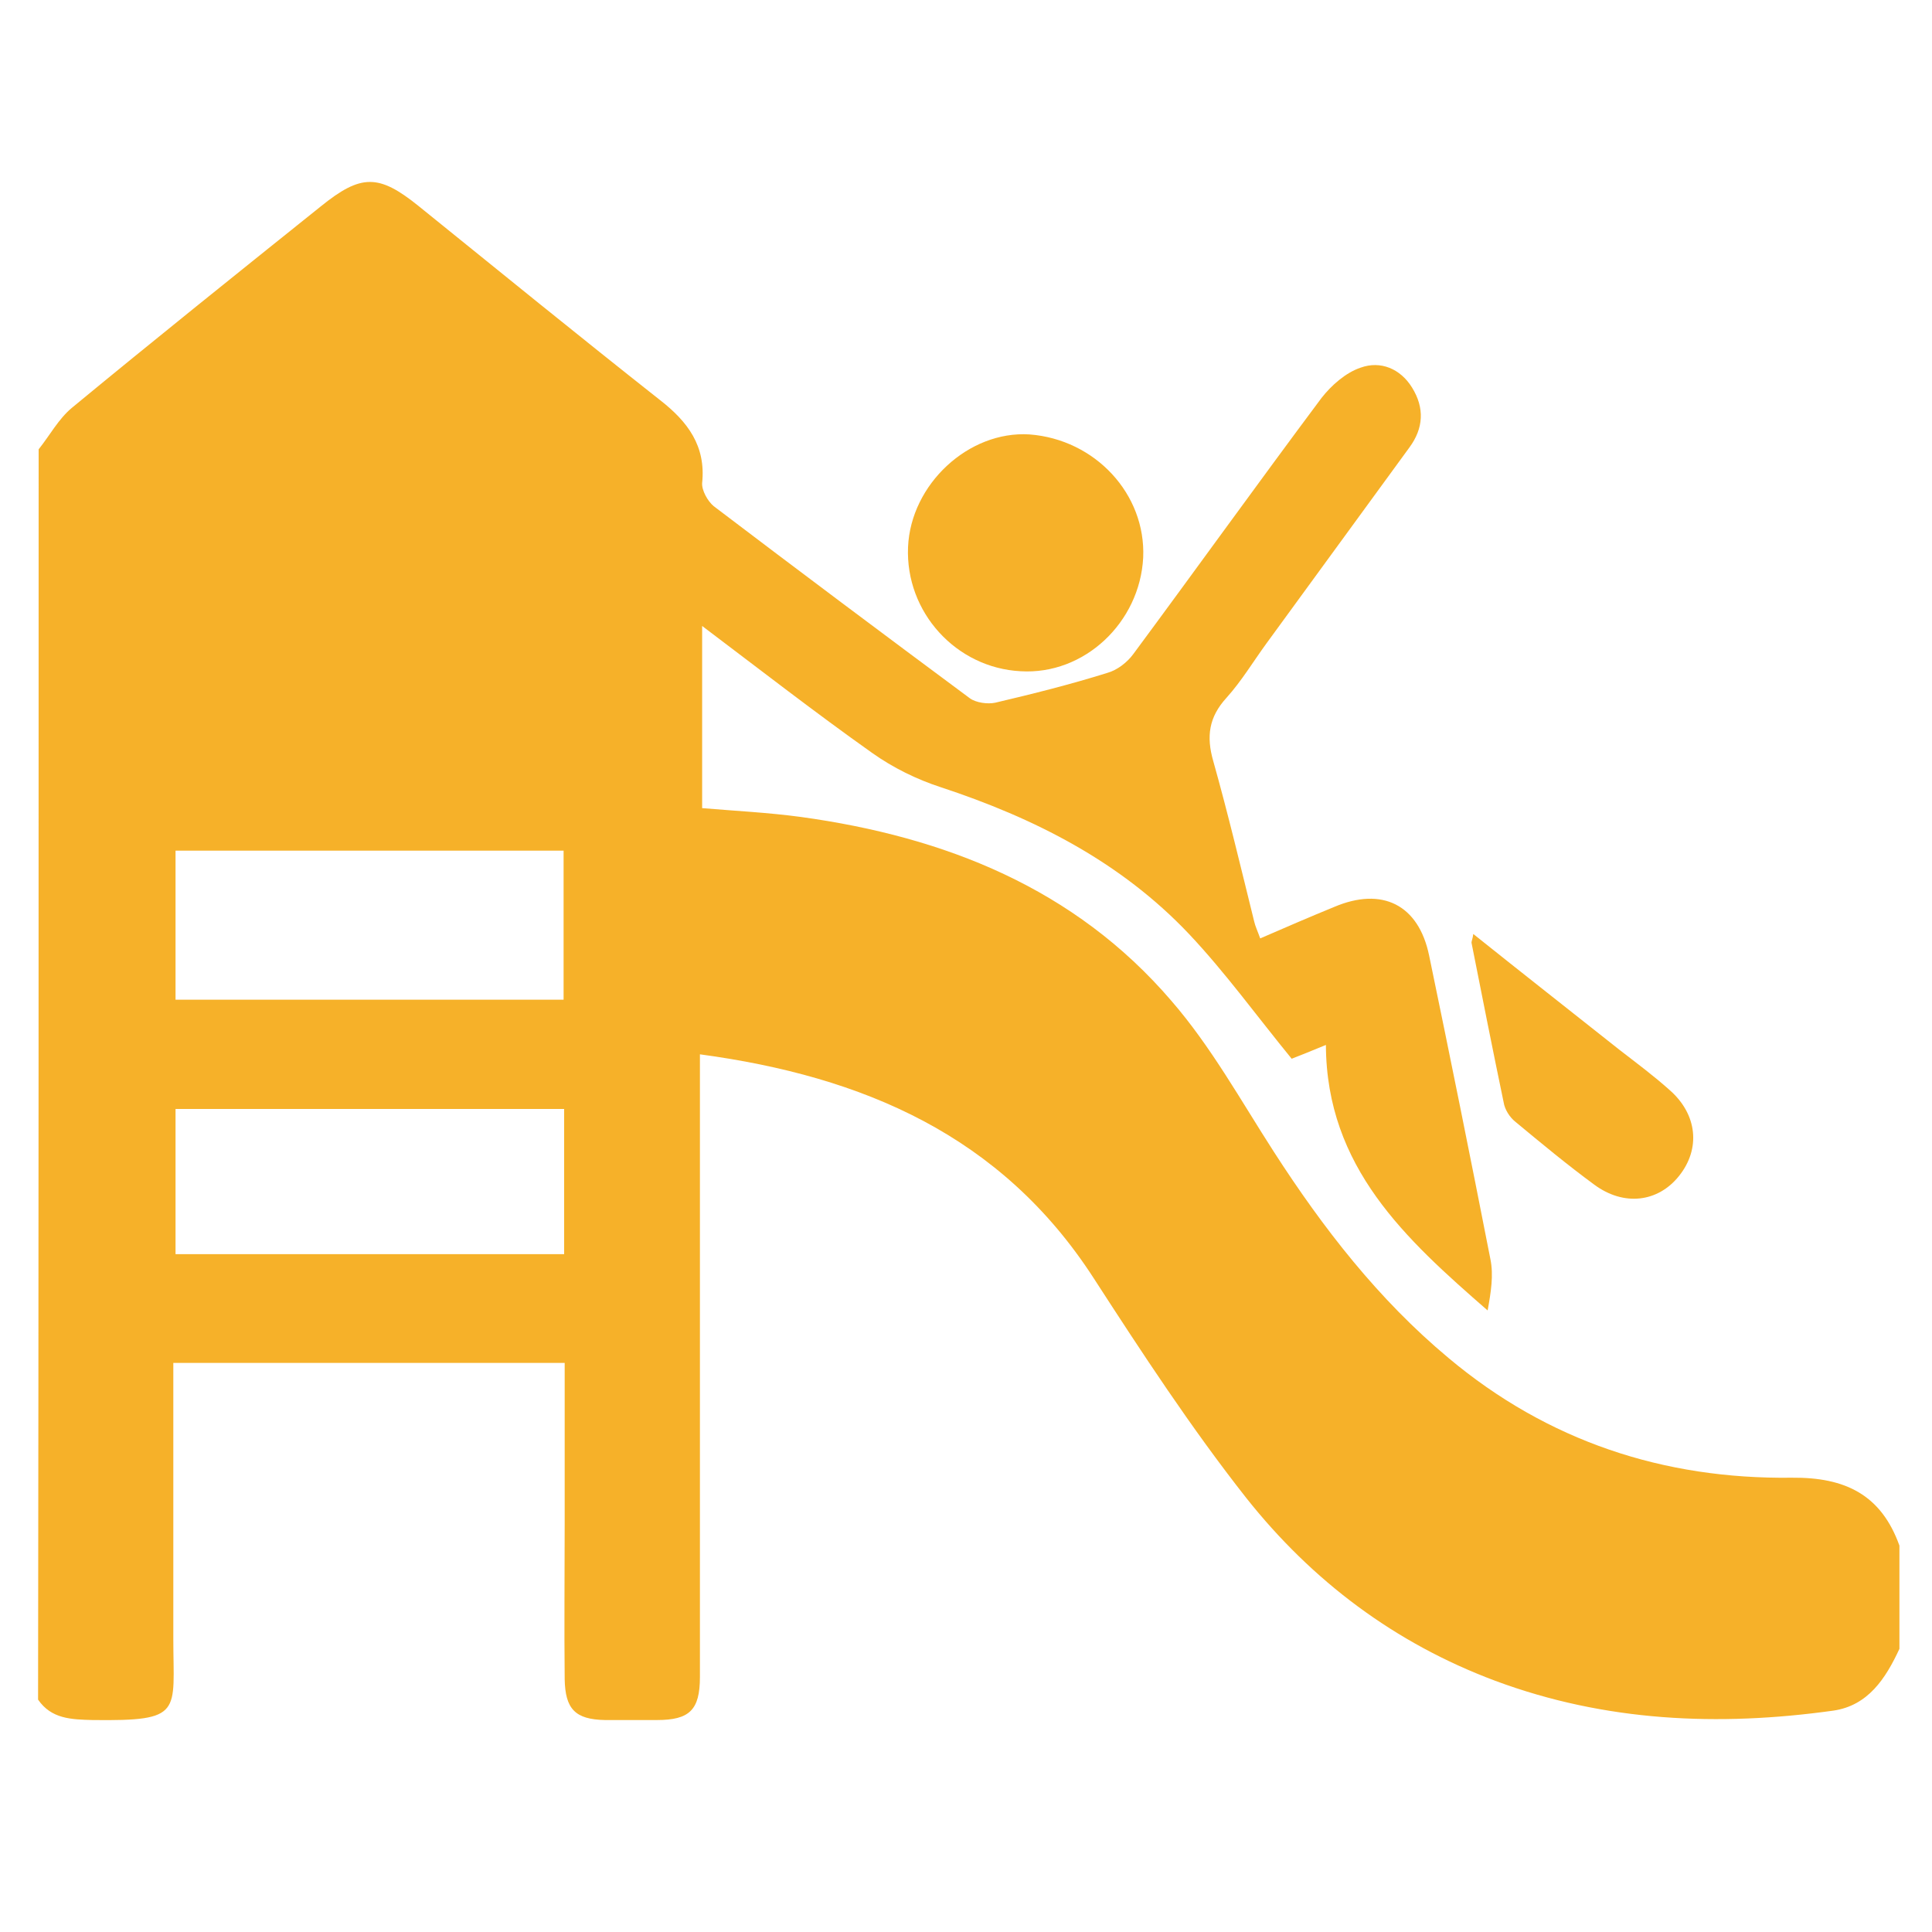 <?xml version="1.0" encoding="utf-8"?>
<!-- Generator: Adobe Illustrator 19.2.1, SVG Export Plug-In . SVG Version: 6.00 Build 0)  -->
<svg version="1.1" id="Capa_1" xmlns="http://www.w3.org/2000/svg" xmlns:xlink="http://www.w3.org/1999/xlink" x="0px" y="0px"
	 viewBox="0 0 350 350" style="enable-background:new 0 0 350 350;" xml:space="preserve">
<style type="text/css">
	.st0{fill:#F6B129;}
</style>
<g>
	<path class="st0" d="M7,81.4c2-2.5,3.6-5.5,6-7.5c14.9-12.3,30-24.4,45.1-36.5c7.3-5.9,10.5-5.9,17.7-0.1
		c14.6,11.8,29.1,23.6,43.8,35.2c5,3.9,8.3,8.3,7.6,15c-0.1,1.3,1,3.3,2.1,4.2c15.4,11.7,30.9,23.3,46.4,34.8
		c1.1,0.8,3.2,1.1,4.6,0.8c6.8-1.6,13.6-3.3,20.3-5.4c1.8-0.5,3.6-1.9,4.7-3.4c11.4-15.4,22.6-31,34.1-46.4c1.8-2.3,4.4-4.6,7.1-5.5
		c3.6-1.3,7.2,0.2,9.3,3.6c2.3,3.7,2.1,7.4-0.5,10.9c-8.6,11.8-17.3,23.7-25.9,35.5c-2.4,3.3-4.5,6.8-7.2,9.8
		c-3.2,3.5-3.7,7-2.4,11.5c2.7,9.6,5,19.3,7.4,29c0.2,0.9,0.6,1.7,1.1,3.1c4.6-2,9-3.9,13.4-5.7c8.7-3.7,15.3-0.4,17.2,8.8
		c3.8,18.3,7.5,36.6,11.1,55c0.6,2.9,0.1,6-0.5,9.3c-14.8-12.9-29.2-25.9-29.3-48.1c-2.9,1.2-4.9,2-6.2,2.5
		c-6.3-7.7-12-15.6-18.6-22.6c-12.4-13.1-28-21-45-26.6c-4.3-1.4-8.6-3.5-12.4-6.2c-10.3-7.3-20.2-15-30.8-23c0,11.3,0,22,0,33
		c5.9,0.5,12,0.8,17.9,1.6c26.1,3.6,49.6,12.9,67.1,33.3c7.2,8.3,12.6,18.1,18.6,27.4c8.9,13.8,18.9,26.7,31.6,37.3
		c18,15.1,39,22,62.2,21.7c9.7-0.1,16.2,3.1,19.5,12.3c0,6.2,0,12.5,0,18.7c-2.5,5.4-5.7,10.3-12,11.2c-20.8,2.9-41.3,2-61.2-5.4
		c-18.2-6.8-33.2-18.1-45.1-33.1c-10-12.7-18.9-26.3-27.7-39.9c-16.7-25.8-41.7-36.5-71.3-40.5c0,2.3,0,3.9,0,5.6
		c0,35.7,0,71.5,0,107.2c0,6-1.9,7.8-7.8,7.8c-3.1,0-6.2,0-9.4,0c-5.4-0.1-7.2-2-7.3-7.4c-0.1-9.5,0-19,0-28.6c0-9.5,0-19,0-28.7
		c-23.8,0-47.3,0-70.9,0c0,17,0,33.5,0,50c0,13.4,1.9,14.9-14.6,14.7c-3.9-0.1-7.5-0.2-9.9-3.7C7,232.6,7,157,7,81.4z M31.8,181.1
		c23.7,0,47.1,0,70.3,0c0-9.4,0-18.3,0-27c-23.7,0-47,0-70.3,0C31.8,163.3,31.8,172.1,31.8,181.1z M31.8,227.2c23.7,0,47.1,0,70.4,0
		c0-9.1,0-17.7,0-26.3c-23.6,0-46.9,0-70.4,0C31.8,209.7,31.8,218.3,31.8,227.2z"/>
	<path class="st0" d="M207.1,101c-0.6,11.8-10.7,21.3-22.2,20.6c-11.7-0.6-20.9-10.7-20.4-22.5c0.5-11.4,11-21.1,22-20.4
		C198.4,79.6,207.6,89.5,207.1,101z"/>
	<path class="st0" d="M266.9,169.2c9,7.2,17.8,14.1,26.5,21c3.1,2.4,6.2,4.7,9.1,7.3c5,4.4,5.6,10.6,1.7,15.5
		c-3.8,4.8-10,5.6-15.4,1.6c-4.9-3.6-9.6-7.5-14.3-11.4c-1-0.8-1.9-2.2-2.1-3.5c-2-9.6-3.9-19.2-5.8-28.8
		C266.5,170.6,266.8,170.1,266.9,169.2z"/>
</g>
</svg>
